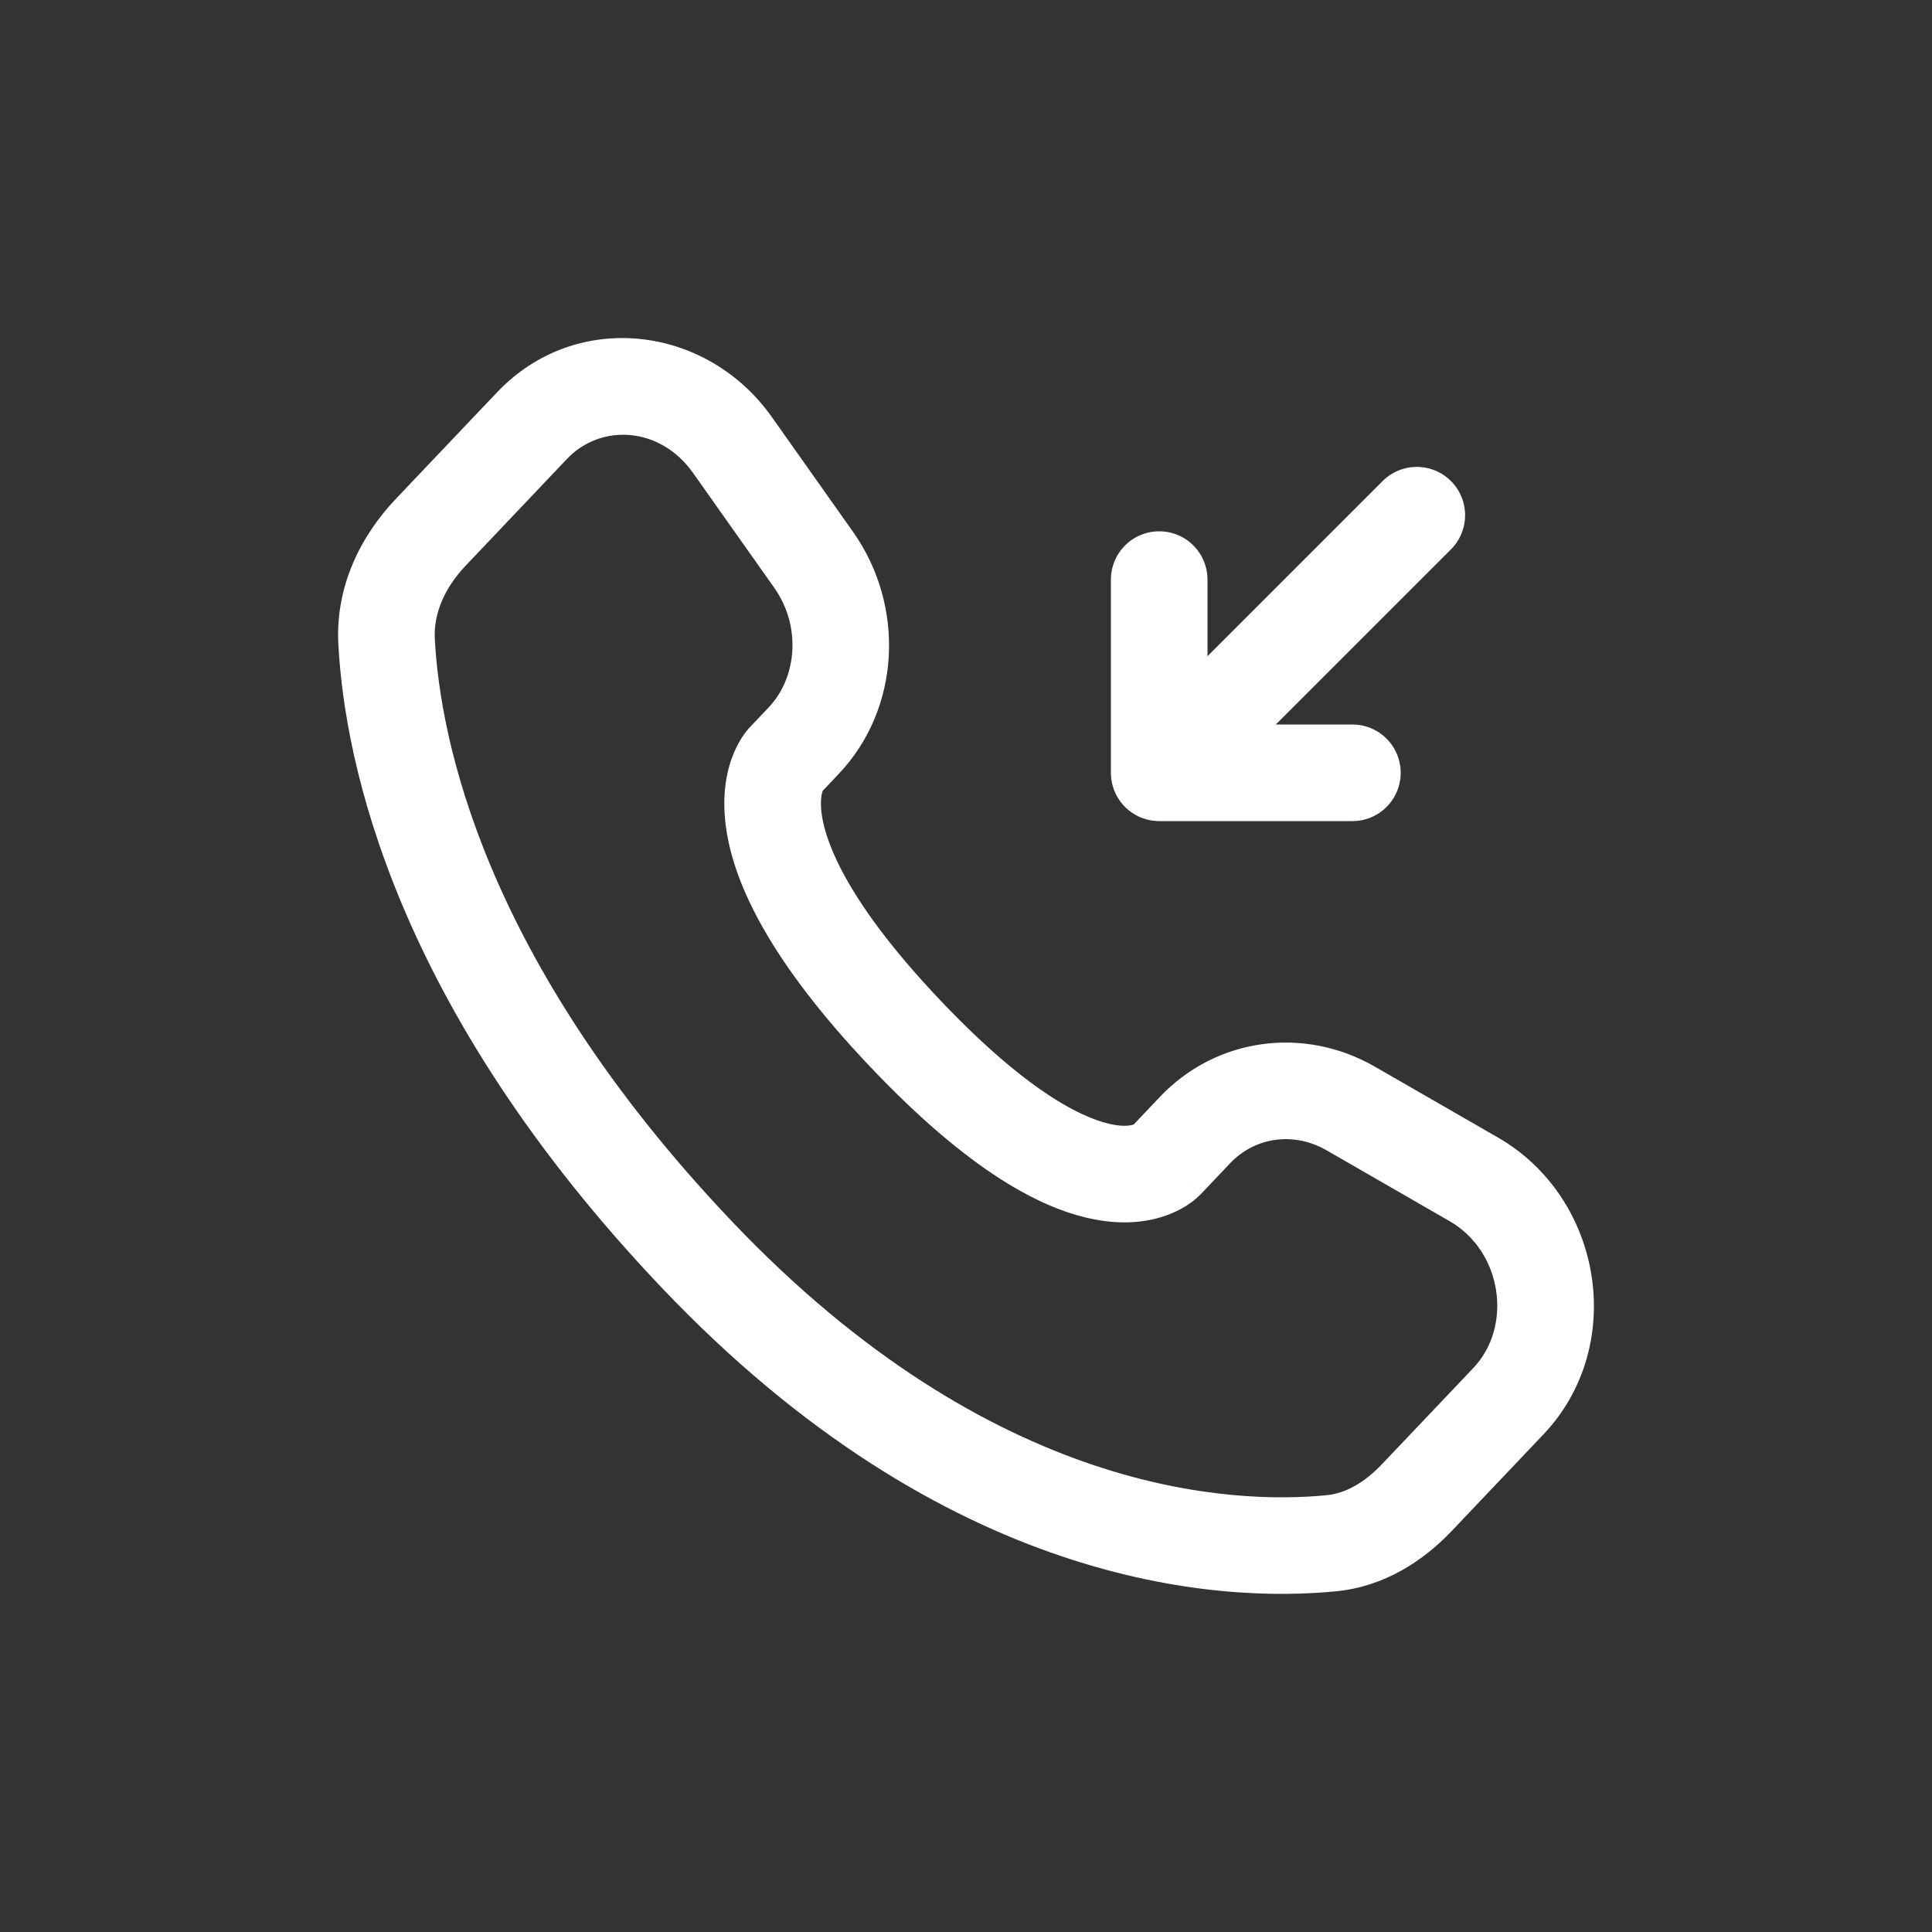 <svg width="30" height="30" viewBox="0 0 30 30" fill="none" xmlns="http://www.w3.org/2000/svg">
<rect x="0" y="0" width="30" height="30" fill="#333333" stroke="none"/>
<path d="M22 8L18 12M18 12V9M18 12H21" stroke="white" stroke-width="1.5" stroke-linecap="round" stroke-linejoin="round"/>
<path d="M18.101 18.027L17.557 17.511L17.557 17.511L18.101 18.027ZM18.556 17.548L19.1 18.064L19.1 18.064L18.556 17.548ZM20.973 17.212L20.599 17.862L20.599 17.862L20.973 17.212ZM22.883 18.312L22.509 18.962L22.883 18.312ZM23.422 21.758L23.965 22.275L23.965 22.275L23.422 21.758ZM22.001 23.254L21.457 22.738L21.457 22.738L22.001 23.254ZM20.676 23.963L20.75 24.709L20.75 24.709L20.676 23.963ZM10.815 19.475L11.359 18.959L10.815 19.475ZM6.003 9.966L5.254 10.006L5.254 10.006L6.003 9.966ZM12.477 11.503L13.021 12.02L13.021 12.02L12.477 11.503ZM12.634 8.693L13.247 8.26L13.247 8.26L12.634 8.693ZM11.373 6.91L10.761 7.343L10.761 7.343L11.373 6.91ZM8.261 6.609L8.805 7.125L8.805 7.125L8.261 6.609ZM6.692 8.261L6.148 7.745L6.148 7.745L6.692 8.261ZM14.063 16.056L14.607 15.539L14.063 16.056ZM18.645 18.544L19.1 18.064L18.012 17.031L17.557 17.511L18.645 18.544ZM20.599 17.862L22.509 18.962L23.258 17.662L21.347 16.562L20.599 17.862ZM22.878 21.242L21.457 22.738L22.545 23.77L23.965 22.275L22.878 21.242ZM20.603 23.217C19.168 23.358 15.423 23.238 11.359 18.959L10.272 19.992C14.701 24.655 18.926 24.89 20.75 24.709L20.603 23.217ZM11.359 18.959C7.483 14.878 6.833 11.436 6.752 9.926L5.254 10.006C5.353 11.855 6.138 15.64 10.272 19.992L11.359 18.959ZM12.735 12.322L13.021 12.02L11.934 10.987L11.647 11.289L12.735 12.322ZM13.247 8.26L11.986 6.477L10.761 7.343L12.022 9.126L13.247 8.26ZM7.718 6.092L6.148 7.745L7.236 8.778L8.805 7.125L7.718 6.092ZM12.191 11.805C11.647 11.289 11.646 11.289 11.646 11.29C11.645 11.29 11.645 11.291 11.644 11.291C11.643 11.293 11.642 11.294 11.641 11.295C11.639 11.297 11.637 11.299 11.635 11.301C11.631 11.306 11.627 11.311 11.622 11.316C11.612 11.327 11.602 11.339 11.591 11.353C11.569 11.381 11.544 11.415 11.518 11.456C11.466 11.538 11.409 11.645 11.361 11.78C11.263 12.055 11.21 12.418 11.277 12.873C11.407 13.765 11.992 14.964 13.519 16.572L14.607 15.539C13.179 14.036 12.828 13.111 12.761 12.655C12.729 12.435 12.761 12.32 12.774 12.283C12.782 12.263 12.786 12.257 12.782 12.264C12.779 12.268 12.775 12.274 12.767 12.284C12.764 12.289 12.759 12.294 12.754 12.301C12.751 12.304 12.748 12.307 12.745 12.311C12.743 12.312 12.742 12.314 12.74 12.316C12.739 12.317 12.738 12.318 12.737 12.319C12.737 12.319 12.736 12.32 12.736 12.32C12.735 12.321 12.735 12.322 12.191 11.805ZM13.519 16.572C15.042 18.176 16.192 18.806 17.07 18.948C17.52 19.022 17.885 18.963 18.161 18.854C18.296 18.801 18.402 18.739 18.482 18.682C18.522 18.654 18.556 18.627 18.582 18.603C18.596 18.591 18.608 18.58 18.618 18.57C18.623 18.565 18.628 18.561 18.632 18.556C18.635 18.554 18.637 18.552 18.639 18.55C18.64 18.549 18.641 18.548 18.642 18.547C18.642 18.546 18.643 18.545 18.643 18.545C18.644 18.544 18.645 18.544 18.101 18.027C17.557 17.511 17.558 17.51 17.558 17.509C17.558 17.509 17.559 17.508 17.56 17.508C17.561 17.507 17.561 17.506 17.562 17.505C17.564 17.503 17.566 17.502 17.567 17.5C17.571 17.497 17.574 17.493 17.577 17.49C17.583 17.485 17.588 17.48 17.593 17.475C17.603 17.467 17.61 17.462 17.614 17.458C17.624 17.452 17.623 17.454 17.61 17.459C17.591 17.467 17.5 17.499 17.31 17.468C16.908 17.402 16.039 17.047 14.607 15.539L13.519 16.572ZM11.986 6.477C10.972 5.043 8.944 4.801 7.718 6.092L8.805 7.125C9.328 6.575 10.248 6.618 10.761 7.343L11.986 6.477ZM6.752 9.926C6.73 9.526 6.904 9.127 7.236 8.778L6.148 7.745C5.612 8.309 5.205 9.092 5.254 10.006L6.752 9.926ZM21.457 22.738C21.178 23.031 20.886 23.189 20.603 23.217L20.75 24.709C21.497 24.636 22.102 24.237 22.545 23.77L21.457 22.738ZM13.021 12.02C13.989 11.001 14.057 9.407 13.247 8.26L12.022 9.126C12.444 9.723 12.379 10.518 11.934 10.987L13.021 12.02ZM22.509 18.962C23.33 19.434 23.491 20.597 22.878 21.242L23.965 22.275C25.27 20.901 24.89 18.602 23.258 17.662L22.509 18.962ZM19.1 18.064C19.485 17.658 20.086 17.567 20.599 17.862L21.347 16.562C20.248 15.93 18.886 16.111 18.012 17.031L19.1 18.064Z" fill="white"/>
</svg>
